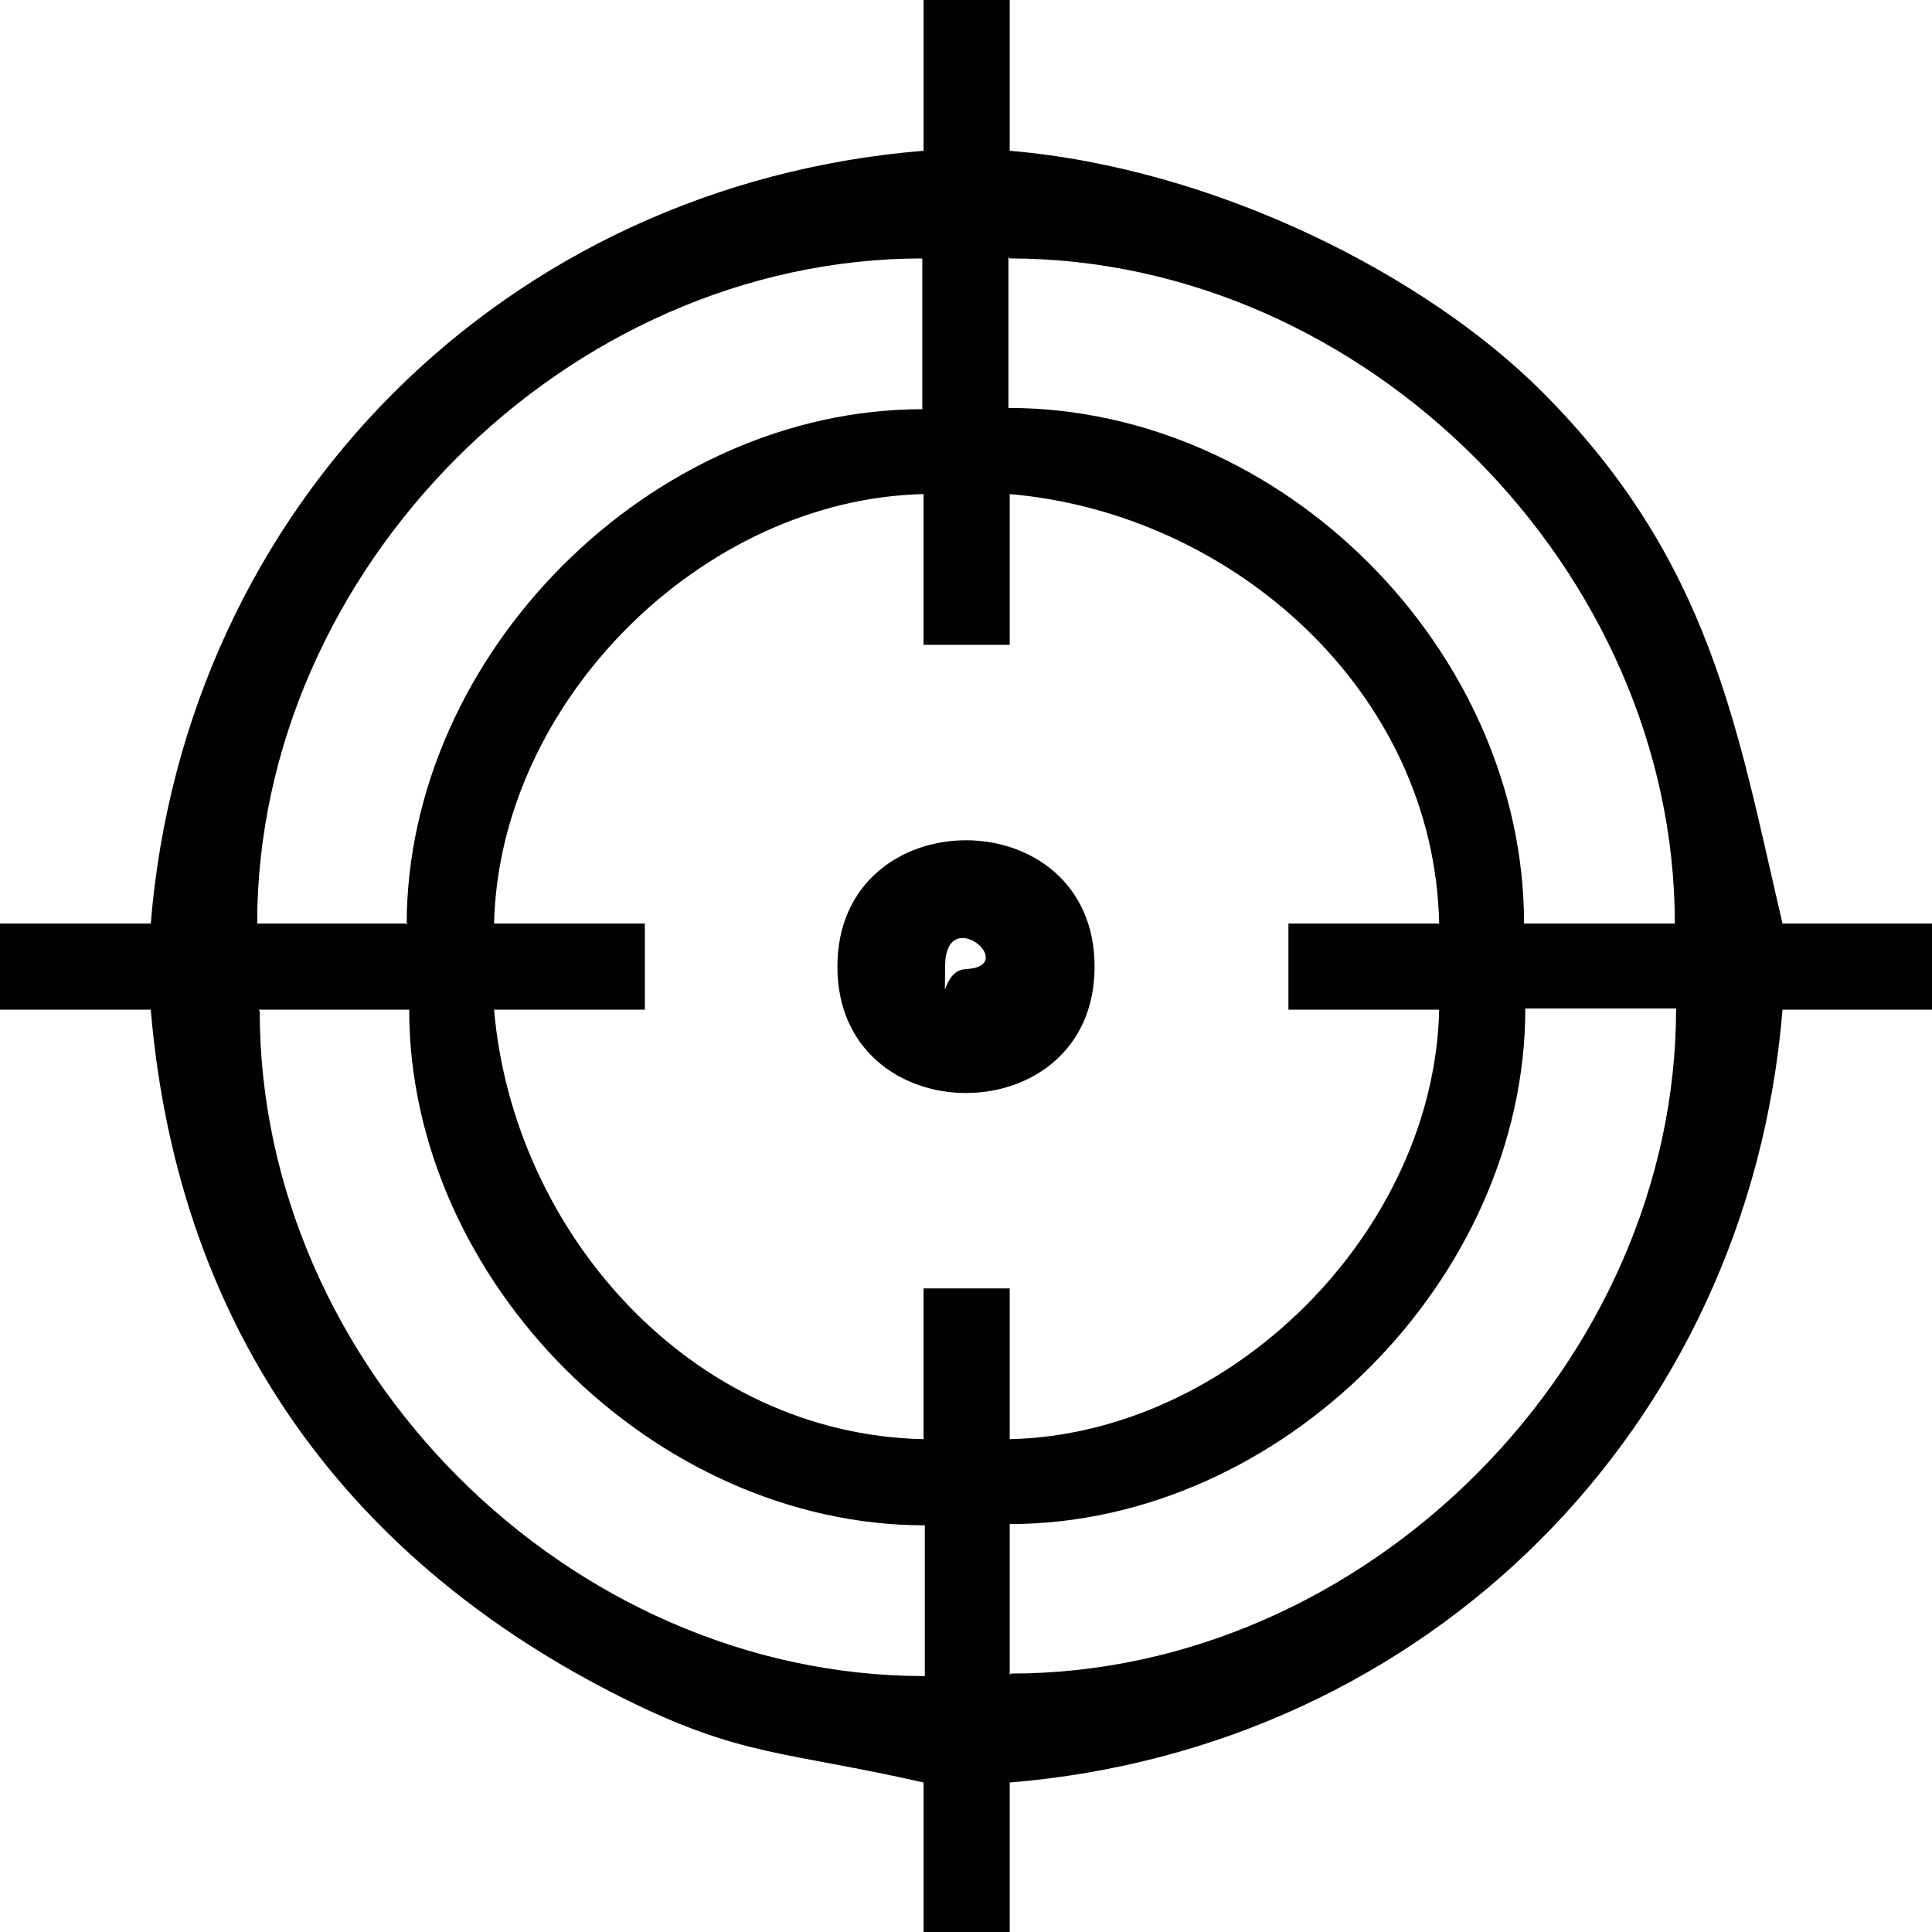 <?xml version="1.0" encoding="UTF-8"?>
<!DOCTYPE svg PUBLIC "-//W3C//DTD SVG 1.1//EN" "http://www.w3.org/Graphics/SVG/1.1/DTD/svg11.dtd">
<!-- Creator: CorelDRAW 2021 (64-Bit) -->
<svg xmlns="http://www.w3.org/2000/svg" xml:space="preserve" width="0.3in" height="0.3in" version="1.1" style="shape-rendering:geometricPrecision; text-rendering:geometricPrecision; image-rendering:optimizeQuality; fill-rule:evenodd; clip-rule:evenodd"
viewBox="0 0 15.25 15.25"
 xmlns:xlink="http://www.w3.org/1999/xlink"
 xmlns:xodm="http://www.corel.com/coreldraw/odm/2003">
 <defs>
  <style type="text/css">
   <![CDATA[
    .fil0 {fill:#010101}
   ]]>
  </style>
 </defs>
 <g id="Layer_x0020_1">
  <g id="_2352700278272">
   <path class="fil0" d="M7.97 13.22l0 -1.19c2.14,0 4.07,-1.93 4.07,-4.07l1.19 0c0,2.79 -2.44,5.25 -5.25,5.25zm-5.93 -5.25l1.19 0c0,2.14 1.93,4.07 4.07,4.07l0 1.19c-2.82,0 -5.25,-2.44 -5.25,-5.25zm5.25 -4.07l0 1.19 0.68 0 0 -1.19c1.75,0.15 3.35,1.55 3.39,3.39l-1.19 0 0 0.68 1.19 0c-0.04,1.75 -1.64,3.35 -3.39,3.39l0 -1.19 -0.68 0 0 1.19c-1.84,-0.04 -3.24,-1.64 -3.39,-3.39l1.19 0 0 -0.68 -1.19 0c0.04,-1.75 1.64,-3.35 3.39,-3.39zm0.68 -1.86c2.81,0 5.25,2.46 5.25,5.25l-1.19 0c0,-2.15 -1.9,-4.07 -4.07,-4.07l0 -1.19zm-4.75 5.25l-1.19 0c0,-2.79 2.44,-5.25 5.25,-5.25l0 1.19c-2.14,0 -4.07,1.93 -4.07,4.07zm4.07 -6.1c-3.3,0.27 -5.83,2.8 -6.1,6.1l-1.19 0 0 0.68 1.19 0c0.22,2.59 1.62,4.38 3.72,5.43 0.94,0.47 1.28,0.42 2.38,0.67l0 1.19 0.68 0 0 -1.19c3.3,-0.27 5.83,-2.8 6.1,-6.1l1.19 0 0 -0.68 -1.19 0c-0.36,-1.54 -0.56,-2.86 -1.9,-4.2 -0.91,-0.91 -2.56,-1.76 -4.2,-1.9l0 -1.19 -0.68 0 0 1.19z"/>
   <path class="fil0" d="M7.46 7.63c0,-0.51 0.6,0 0.16,0.02 -0.19,0.01 -0.16,0.36 -0.16,-0.02zm-0.85 0c0,1.33 2.03,1.33 2.03,0 0,-1.33 -2.03,-1.33 -2.03,0z"/>
  </g>
 </g>
</svg>
